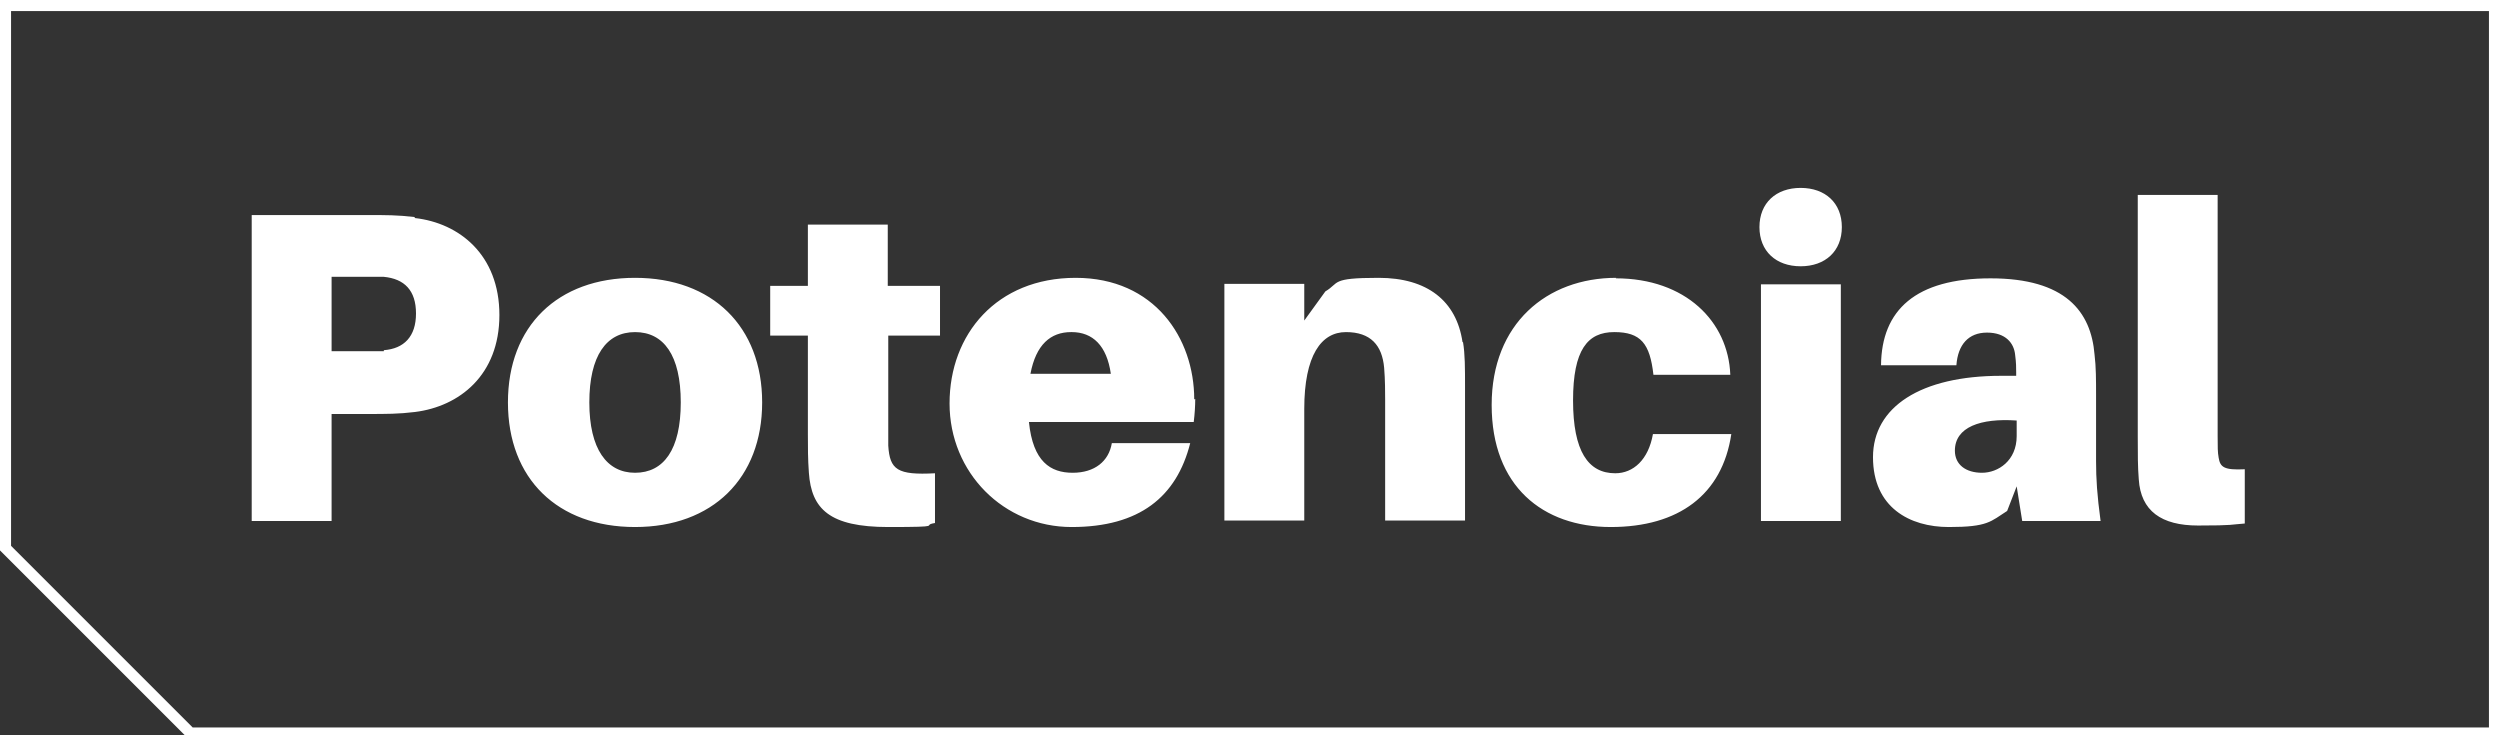 <?xml version="1.0" encoding="UTF-8"?>
<svg xmlns="http://www.w3.org/2000/svg" xmlns:xlink="http://www.w3.org/1999/xlink" version="1.1" viewBox="0 0 497.6 146.3">
  <rect x="0" y="0" width="497.6" height="146.3" fill="#333333" stroke="none"/>
  <defs>
    <style>
      .cls-1, .cls-2 {
        fill: none;
      }

      .cls-3 {
        fill: #fff;
      }

      .cls-4 {
        clip-path: url(#clippath);
      }

      .cls-2 {
        stroke: #fff;
        stroke-miterlimit: 10;
        stroke-width: 2.2px;
      }
    </style>
    <clipPath id="clippath">
      <rect class="cls-1" width="497.6" height="147"/>
    </clipPath>
  </defs>
  <!-- Generator: Adobe Illustrator 28.7.1, SVG Export Plug-In . SVG Version: 1.2.0 Build 142)  -->
  <g>
    <g id="Capa_1">
      <g class="cls-4">
        <path class="cls-3" d="M441.4,38.8h-15.9v48.2c0,3.5,0,5.9.2,8.4.4,6.3,4.5,9.2,11.8,9.2s6.4-.2,9.3-.4v-10.8c-4.1.2-4.9-.4-5.2-2.3-.2-1.1-.2-2.1-.2-4.3v-47.9ZM394.5,94.1c-3.2,0-5.4-1.6-5.4-4.4,0-4.7,5.1-6.5,12.3-6v3.1c0,4.9-3.7,7.3-6.9,7.3M402.6,103.7h15.5c-.7-5.2-.9-8.4-.9-11.9v-13.2c0-2.9,0-5.6-.3-8-.7-8.6-5.8-15.2-20.7-15.2s-21.7,6.3-21.8,17.3h15c.3-4.1,2.4-6.5,6.1-6.5s5.4,2.1,5.6,4.5c.2,1.5.2,2.5.2,3.4v.7h-3c-16,0-25.5,6.2-25.5,16.2s7.3,13.9,15.1,13.9,8.3-1.1,11.6-3.2l1.9-4.9,1.1,6.9ZM366.4,56.6h-15.9v47.1h15.9v-47.1ZM358.4,37.4c-4.9,0-8.2,3-8.2,7.8s3.3,7.8,8.2,7.8,8.2-3,8.2-7.8-3.3-7.8-8.2-7.8M321.7,55.3c-13.8,0-24.8,9.1-24.8,25.3s10.2,24.3,23.7,24.3,22.2-6.4,24-18.5h-15.6c-.9,5.1-3.9,7.8-7.5,7.8-5.4,0-8.4-4.4-8.4-14.5s2.9-13.6,8.2-13.6,7.1,2.3,7.8,8.5h15.3c-.4-10.6-8.9-19.2-22.8-19.2M291.1,68.1c-1.2-8.2-7-12.8-16.7-12.8s-7.7,1-10.6,2.7l-4.2,5.8v-7.3h-15.9v47.1h15.9v-22.2c0-10.7,3.4-15.3,8.3-15.3s7.2,2.6,7.6,7.1c.2,2.4.2,4.9.2,6.4v24h15.9v-26.6c0-3.8,0-6.5-.4-8.9M213.3,66.1c4.2,0,7,2.7,7.8,8.3h-16c1.1-5.8,4-8.3,8.1-8.3M237.7,79.5c0-12.2-7.9-24.2-23.6-24.2s-25.1,11.2-25.1,25,10.8,24.6,24.3,24.6,20.9-6,23.6-16.7h-15.6c-.6,3.6-3.4,5.9-7.8,5.9s-7.9-2.2-8.7-10.1h32.8c.2-1.6.3-3.2.3-4.6M176.7,66.8h10.4v-9.9h-10.4v-12.2h-15.9v12.2h-7.5v9.9h7.5v19.7c0,2.6,0,4.9.2,7.6.5,7.2,4.1,10.8,15.8,10.8s6.3-.3,9.3-.8v-9.9c-7.5.4-9-.7-9.3-5.5,0-1.2,0-3,0-4.6v-17.4ZM126.4,94.1c-5.6,0-9.1-4.7-9.1-14s3.4-14,9.1-14,9.1,4.6,9.1,14-3.4,14-9.1,14M126.4,55.3c-15.4,0-25.3,9.6-25.3,24.8s9.9,24.8,25.3,24.8,25.3-9.7,25.3-24.8-9.9-24.8-25.3-24.8M76.4,69.9c-1.1,0-2.6,0-4.2,0h-6.2v-14.8h6.2c1.7,0,3.1,0,4.2,0,4.1.4,6.4,2.7,6.4,7.3s-2.4,7-6.4,7.3M82.5,43.2c-3.3-.4-5.7-.4-9.5-.4h-22.9v60.9h15.9v-21.3h7.1c3.8,0,6.3,0,9.5-.4,8.8-1.1,16.8-7.3,16.8-19.3s-8-18.3-16.8-19.3"/>
        <polygon class="cls-2" points="1.1 1.1 1.1 109.1 37.9 145.9 496.5 145.9 496.5 1.1 1.1 1.1"/>
      </g>
    </g>
  </g>
</svg>